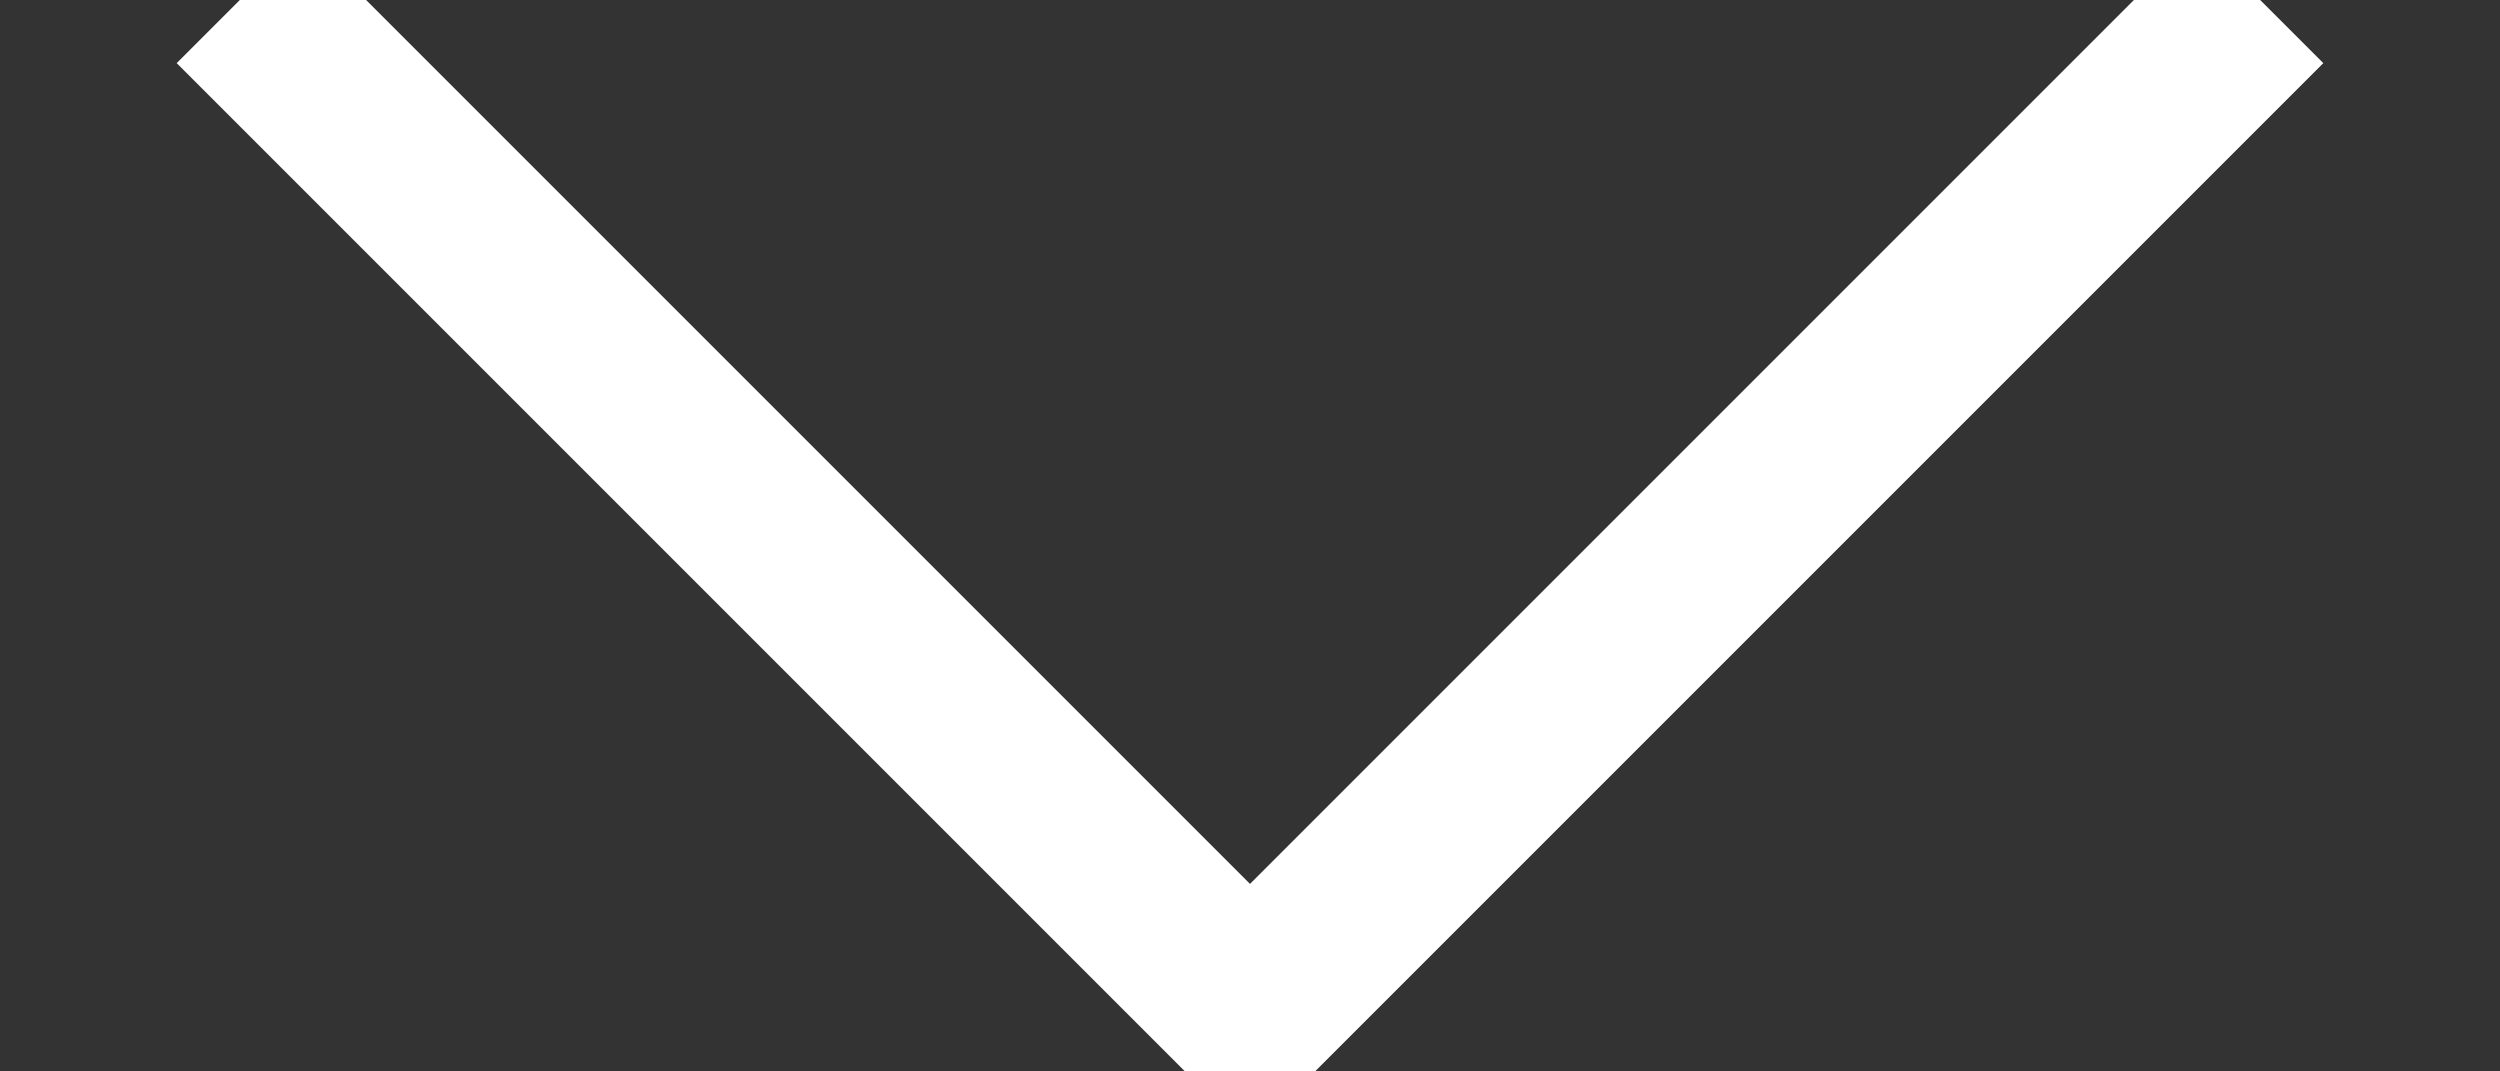 <svg xmlns="http://www.w3.org/2000/svg" width="14" height="6" viewBox="0 0 14 6">
    <rect x="0" y="0" width="14" height="6" fill="#333333" stroke="none"/>
    <path fill="none" fill-rule="evenodd" stroke="#FFF" d="M12.657 0L7 5.657 1.343 0"/>
</svg>
